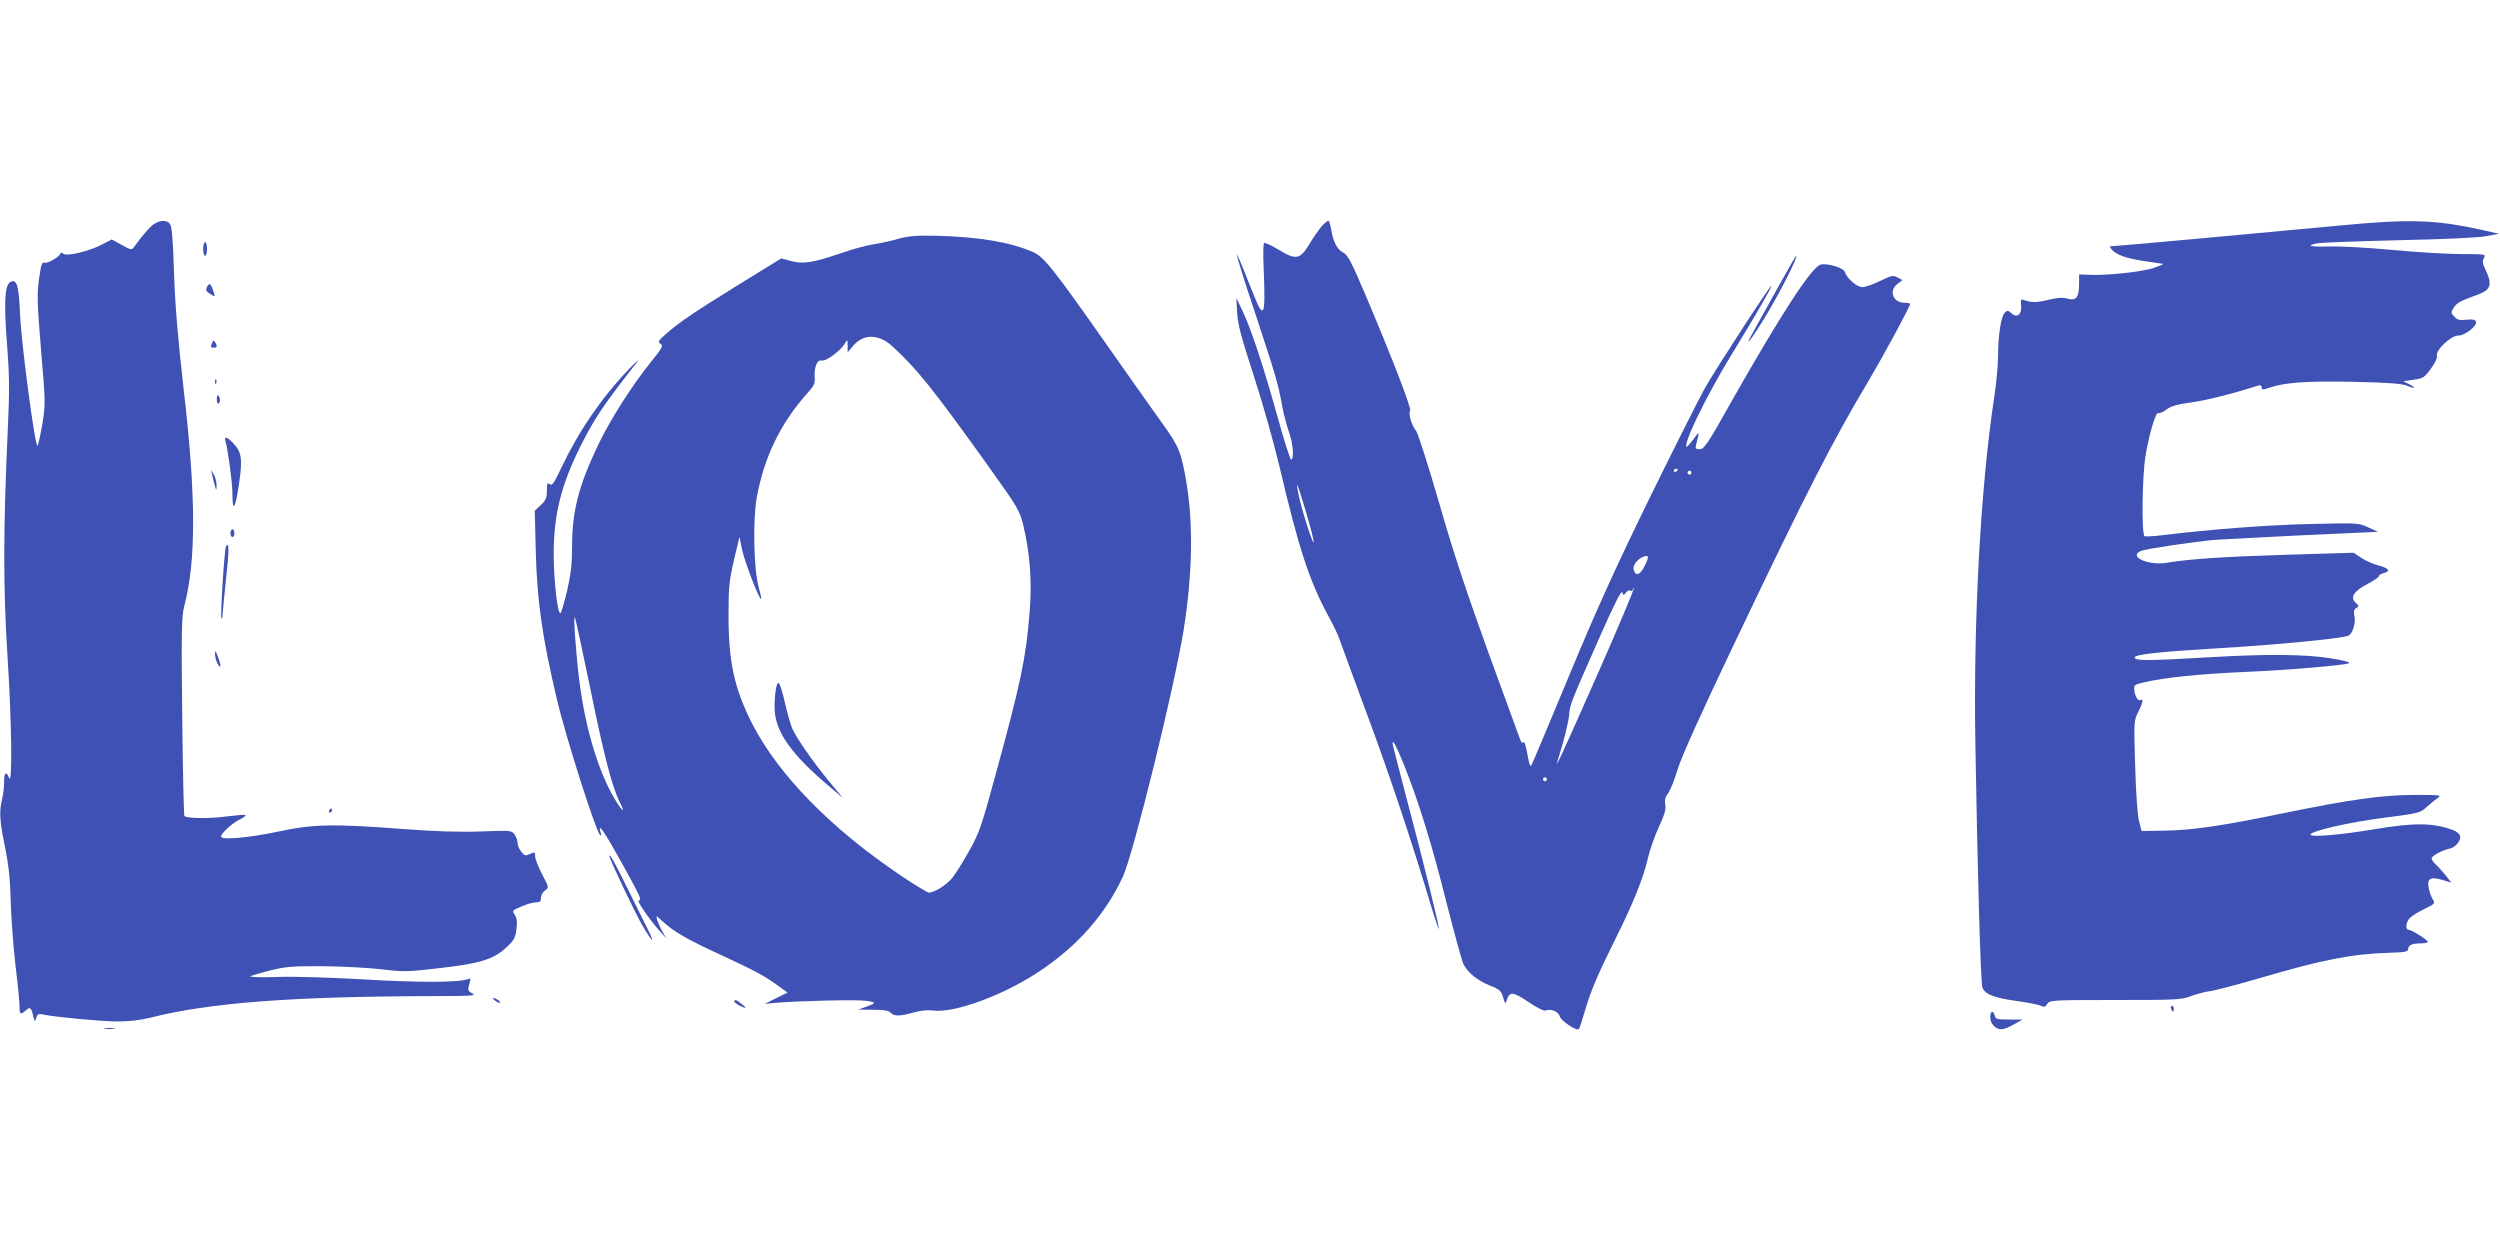 <?xml version="1.0" standalone="no"?>
<!DOCTYPE svg PUBLIC "-//W3C//DTD SVG 20010904//EN"
 "http://www.w3.org/TR/2001/REC-SVG-20010904/DTD/svg10.dtd">
<svg version="1.0" xmlns="http://www.w3.org/2000/svg"
 width="1280pt" height="640pt" viewBox="0 0 1280 640"
 preserveAspectRatio="xMidYMid meet">
<g transform="translate(0,640) scale(0.1,-0.1)"
fill="#3f51b5" stroke="none">
<path d="M790 5254 c-22 -14 -62 -60 -103 -118 -13 -17 -15 -17 -64 10 l-51
28 -48 -25 c-68 -36 -182 -63 -200 -48 -8 6 -14 8 -14 3 0 -16 -67 -55 -82
-49 -13 5 -18 -10 -28 -82 -11 -78 -10 -121 10 -364 23 -269 23 -280 7 -380
-10 -57 -21 -107 -25 -111 -12 -12 -82 516 -89 667 -6 139 -14 175 -37 175
-42 0 -49 -85 -28 -350 10 -129 11 -217 2 -405 -24 -529 -24 -817 -1 -1175 21
-324 25 -661 7 -612 -13 36 -26 25 -25 -20 1 -24 -4 -63 -10 -88 -16 -68 -13
-110 15 -249 19 -93 26 -165 29 -276 2 -82 13 -229 24 -325 12 -96 21 -192 21
-212 0 -42 5 -46 32 -21 22 19 28 15 38 -29 8 -31 9 -32 15 -10 6 19 13 23 34
18 60 -13 302 -36 384 -36 55 0 118 7 165 19 301 77 723 109 1447 111 196 0
226 2 205 13 -26 14 -27 17 -15 56 6 20 4 23 -9 18 -45 -18 -253 -18 -526 -2
-170 10 -360 16 -448 13 -85 -3 -147 -1 -139 4 8 4 55 18 104 30 76 19 113 22
268 21 99 -1 234 -8 300 -16 110 -13 133 -13 285 5 215 24 283 45 348 103 43
39 50 51 56 96 5 38 3 57 -8 74 -15 22 -14 24 34 44 27 12 60 21 74 21 21 0
26 5 26 24 0 13 9 30 21 37 20 14 20 15 -15 82 -20 38 -36 79 -36 93 0 22 -2
23 -26 12 -23 -11 -29 -10 -45 11 -11 13 -19 33 -19 45 0 12 -7 31 -15 43 -15
21 -19 22 -173 16 -107 -4 -231 0 -392 12 -366 28 -465 26 -647 -13 -143 -30
-276 -43 -290 -28 -10 10 48 66 90 88 22 10 37 22 34 25 -3 3 -46 -1 -95 -7
-86 -12 -205 -11 -218 2 -3 4 -8 233 -11 510 -5 439 -3 511 10 563 62 234 61
566 -3 1115 -29 255 -43 422 -49 592 -5 169 -11 241 -21 252 -16 20 -48 20
-80 0z"/>
<path d="M6768 5243 c-13 -16 -40 -53 -58 -83 -55 -92 -71 -95 -173 -33 -32
19 -61 32 -65 28 -4 -4 -5 -50 -3 -103 7 -161 6 -230 -2 -238 -12 -12 -20 5
-79 153 -28 73 -53 131 -55 129 -3 -2 38 -134 91 -292 109 -330 120 -369 140
-479 8 -44 24 -105 35 -135 21 -57 28 -135 12 -144 -4 -3 -36 96 -70 220 -70
252 -136 453 -181 546 l-30 63 4 -75 c3 -59 21 -126 84 -320 46 -140 104 -347
137 -485 93 -398 150 -571 243 -743 28 -51 56 -109 62 -130 7 -20 70 -193 141
-384 113 -303 231 -657 332 -996 17 -56 32 -100 34 -98 5 4 -82 354 -167 675
-38 145 -70 269 -70 274 0 24 19 -12 58 -108 73 -182 143 -406 217 -702 41
-160 80 -304 88 -320 24 -45 70 -82 133 -108 53 -21 60 -28 70 -62 10 -33 12
-35 18 -16 15 48 30 47 110 -6 45 -31 81 -48 90 -45 28 11 65 -5 72 -30 6 -23
87 -77 98 -65 3 3 17 45 31 94 31 105 63 180 156 368 88 175 144 314 165 408
9 41 34 113 56 162 31 66 39 95 34 118 -4 22 0 38 15 58 11 15 33 69 48 121
19 62 118 283 286 635 378 793 503 1038 695 1360 74 125 210 376 210 389 0 3
-13 6 -29 6 -60 0 -82 63 -35 97 l25 19 -25 13 c-23 13 -31 11 -89 -17 -36
-18 -77 -32 -92 -32 -28 0 -79 44 -90 79 -6 20 -94 46 -124 36 -47 -14 -204
-257 -451 -692 -126 -225 -145 -253 -167 -253 -21 0 -24 4 -19 23 19 73 19 73
-13 29 -18 -24 -34 -42 -36 -40 -17 17 100 258 225 463 132 216 210 351 210
362 0 13 -278 -414 -341 -524 -31 -56 -159 -310 -284 -565 -171 -349 -272
-572 -411 -907 -101 -244 -188 -450 -193 -459 -6 -11 -12 7 -21 58 -7 41 -16
67 -20 60 -5 -8 -11 -2 -18 17 -5 15 -78 214 -161 441 -108 298 -179 510 -252
765 -56 194 -110 361 -119 372 -22 25 -41 90 -30 102 9 9 -94 275 -230 596
-71 167 -89 201 -113 214 -31 16 -51 54 -62 121 -4 23 -10 42 -14 42 -4 0 -19
-12 -33 -27z m1822 -1247 c0 -3 -4 -8 -10 -11 -5 -3 -10 -1 -10 4 0 6 5 11 10
11 6 0 10 -2 10 -4z m70 -16 c0 -5 -4 -10 -10 -10 -5 0 -10 5 -10 10 0 6 5 10
10 10 6 0 10 -4 10 -10z m-1934 -357 c-5 -6 -52 136 -71 217 -28 122 -14 95
31 -59 25 -84 43 -156 40 -158z m1694 -122 c-22 -45 -45 -53 -55 -20 -8 23 17
56 50 69 28 11 29 -2 5 -49z m-240 -552 c-176 -397 -223 -501 -205 -444 30 93
56 197 59 235 4 52 6 58 155 395 75 170 112 244 117 232 6 -16 7 -16 19 -1 6
9 17 14 23 10 7 -4 12 -2 12 5 0 7 2 10 5 7 3 -3 -80 -201 -185 -439z m-260
-539 c0 -5 -4 -10 -10 -10 -5 0 -10 5 -10 10 0 6 5 10 10 10 6 0 10 -4 10 -10z"/>
<path d="M11965 5244 c-435 -41 -1123 -104 -1145 -104 -19 0 -21 -2 -9 -16 23
-28 71 -46 163 -60 50 -7 96 -14 101 -15 6 0 -15 -9 -45 -20 -56 -20 -248 -41
-335 -36 l-50 2 0 -52 c-1 -67 -15 -84 -60 -72 -25 7 -51 5 -97 -6 -58 -15
-90 -15 -129 0 -12 4 -14 -1 -11 -28 5 -46 -20 -67 -48 -42 -19 17 -22 17 -36
3 -19 -18 -34 -117 -34 -224 0 -45 -9 -139 -20 -210 -70 -466 -107 -1144 -96
-1779 11 -666 27 -1220 36 -1242 14 -34 59 -52 175 -68 58 -8 114 -19 125 -25
16 -8 22 -6 32 10 12 19 22 20 348 20 312 0 339 1 388 20 29 11 72 22 95 25
23 2 143 34 267 70 317 93 462 121 658 127 78 2 92 6 92 19 0 20 20 29 66 29
19 0 34 3 34 8 0 9 -83 62 -99 62 -15 0 -14 31 3 55 8 11 41 33 75 49 58 28
60 31 47 51 -8 12 -17 38 -21 57 -9 50 8 61 69 43 l47 -14 -29 37 c-17 20 -39
46 -51 56 -12 11 -21 24 -21 31 0 13 51 41 92 50 32 6 61 45 53 68 -4 8 -18
20 -33 26 -101 39 -201 40 -407 5 -175 -29 -325 -42 -325 -27 0 18 200 64 383
87 170 22 179 24 210 53 18 16 43 37 57 46 23 16 18 17 -112 17 -169 0 -328
-22 -679 -94 -316 -65 -464 -87 -612 -89 l-112 -2 -13 50 c-8 30 -16 144 -20
283 -7 227 -6 234 15 275 23 44 29 72 14 63 -13 -8 -29 15 -33 49 -3 28 -1 30
52 42 109 25 279 42 520 53 215 9 518 35 528 45 5 5 -27 13 -98 25 -127 20
-323 22 -597 6 -343 -20 -403 -20 -403 -2 0 15 122 29 415 46 318 19 637 50
678 65 21 9 39 61 32 98 -5 27 -3 37 9 44 15 8 15 11 -3 27 -30 27 -10 59 60
96 33 17 59 35 59 40 0 5 11 12 25 16 37 9 26 25 -27 39 -26 6 -65 24 -87 38
l-41 27 -332 -10 c-331 -10 -510 -22 -621 -41 -98 -17 -206 33 -133 61 31 11
266 46 376 56 47 3 254 14 460 24 l375 17 -50 23 c-49 23 -53 23 -300 17 -221
-5 -502 -27 -753 -57 -46 -6 -87 -8 -92 -5 -16 10 -12 309 5 411 18 110 53
227 65 219 6 -3 25 5 42 18 24 18 57 27 123 36 73 9 216 45 347 87 12 3 18 0
18 -10 0 -13 5 -13 40 -1 77 27 192 35 432 30 178 -4 245 -9 272 -20 42 -18
48 -12 9 9 l-28 14 53 8 c48 6 55 11 88 56 22 30 34 56 31 67 -7 29 73 104
110 103 34 0 98 50 90 71 -4 11 -17 13 -49 10 -35 -4 -47 -1 -62 16 -18 19
-18 22 -2 47 17 25 31 32 128 68 60 22 69 52 36 120 -18 38 -20 50 -10 66 11
18 7 19 -111 19 -68 0 -227 9 -354 21 -126 12 -273 20 -327 18 -96 -3 -124 4
-63 16 17 4 205 11 417 16 233 5 411 13 450 21 l65 12 -80 18 c-245 55 -378
59 -750 23z"/>
<path d="M4602 5178 c-37 -11 -96 -24 -131 -29 -36 -6 -108 -25 -161 -44 -147
-50 -195 -58 -258 -42 l-52 14 -216 -133 c-228 -141 -314 -199 -379 -258 -35
-32 -38 -37 -23 -46 15 -9 10 -20 -46 -89 -100 -124 -213 -301 -276 -434 -98
-207 -131 -335 -131 -517 0 -89 -6 -140 -26 -227 -15 -62 -30 -113 -34 -113
-15 0 -34 172 -34 305 0 198 38 352 136 548 74 147 116 210 290 432 17 22 -1
6 -41 -35 -142 -149 -257 -317 -347 -507 -37 -78 -47 -92 -59 -82 -12 10 -14
4 -14 -33 0 -37 -5 -49 -31 -74 l-31 -29 5 -205 c7 -257 32 -436 107 -755 43
-187 199 -676 222 -700 7 -7 8 -2 3 13 -17 57 18 7 105 -150 101 -183 108
-198 90 -198 -12 0 52 -94 106 -155 l36 -40 -20 35 c-11 19 -23 46 -27 60 -7
25 -7 24 26 -6 60 -55 123 -92 297 -172 179 -83 230 -110 300 -162 l44 -32
-59 -29 -58 -29 50 5 c106 10 423 18 469 11 54 -8 54 -12 -1 -31 l-38 -14 76
-1 c55 0 80 -4 89 -15 16 -19 48 -19 117 1 36 10 72 14 101 10 106 -14 355 76
538 197 199 131 342 293 433 488 54 117 264 970 311 1262 45 284 50 536 16
747 -28 167 -38 192 -129 318 -46 64 -171 241 -277 392 -276 393 -325 455
-380 479 -119 52 -275 78 -498 84 -97 2 -137 -1 -190 -15z m-32 -552 c123
-113 207 -217 484 -604 161 -225 167 -236 186 -315 34 -142 45 -290 31 -450
-19 -230 -44 -351 -176 -832 -69 -254 -81 -289 -132 -380 -31 -55 -69 -117
-86 -138 -29 -37 -92 -77 -121 -77 -8 0 -72 39 -142 86 -360 242 -628 516
-763 779 -91 179 -121 316 -121 554 0 146 4 180 28 284 l28 118 13 -63 c12
-61 90 -263 98 -255 2 2 -4 31 -13 63 -25 91 -30 336 -10 453 37 209 123 387
265 544 29 32 35 46 32 76 -3 52 13 91 36 85 22 -6 99 52 119 88 13 22 13 22
14 -12 l0 -34 28 33 c52 63 132 62 202 -3z m-1555 -1716 c77 -380 119 -540
159 -619 22 -42 20 -52 -5 -16 -95 140 -170 377 -203 641 -17 136 -31 331 -23
324 3 -3 35 -151 72 -330z"/>
<path d="M3973 2875 c-4 -22 -8 -68 -7 -102 2 -118 84 -235 284 -403 l65 -55
-74 89 c-83 101 -166 222 -186 269 -7 18 -23 72 -34 120 -28 118 -37 133 -48
82z"/>
<path d="M1040 5125 c0 -19 5 -35 10 -35 6 0 10 16 10 35 0 19 -4 35 -10 35
-5 0 -10 -16 -10 -35z"/>
<path d="M9100 4923 c-51 -93 -106 -192 -122 -220 -50 -88 -23 -59 45 50 78
125 187 337 173 337 -2 0 -45 -75 -96 -167z"/>
<path d="M1061 4933 c-9 -18 -7 -24 15 -38 26 -16 26 -16 19 7 -15 46 -22 53
-34 31z"/>
<path d="M1086 4645 c-9 -23 -8 -25 9 -25 17 0 19 9 6 28 -7 11 -10 10 -15 -3z"/>
<path d="M1101 4444 c0 -11 3 -14 6 -6 3 7 2 16 -1 19 -3 4 -6 -2 -5 -13z"/>
<path d="M1110 4356 c0 -15 4 -25 9 -22 10 7 9 31 -2 42 -4 4 -7 -5 -7 -20z"/>
<path d="M1154 4143 c13 -43 36 -214 36 -270 0 -100 15 -80 33 45 20 132 15
167 -30 214 -30 32 -47 36 -39 11z"/>
<path d="M1087 3965 c3 -16 10 -41 14 -55 7 -24 7 -24 8 5 0 17 -6 41 -14 55
l-15 25 7 -30z"/>
<path d="M1180 3670 c0 -11 5 -20 10 -20 6 0 10 9 10 20 0 11 -4 20 -10 20 -5
0 -10 -9 -10 -20z"/>
<path d="M1157 3602 c-8 -12 -30 -363 -23 -369 3 -4 6 7 6 23 1 16 9 100 18
187 16 139 15 187 -1 159z"/>
<path d="M1101 3050 c0 -14 6 -36 14 -50 18 -31 18 -7 0 40 -12 31 -14 32 -14
10z"/>
<path d="M1685 2250 c-3 -5 -1 -10 4 -10 6 0 11 5 11 10 0 6 -2 10 -4 10 -3 0
-8 -4 -11 -10z"/>
<path d="M3120 2018 c0 -16 134 -298 171 -360 55 -93 66 -94 18 -1 -21 43 -66
134 -100 202 -57 117 -89 174 -89 159z"/>
<path d="M2536 1276 c10 -8 21 -12 24 -10 5 6 -21 24 -34 24 -6 0 -1 -6 10
-14z"/>
<path d="M3760 1272 c0 -8 43 -32 57 -32 3 0 -6 9 -20 20 -27 22 -37 25 -37
12z"/>
<path d="M11116 1235 c4 -8 8 -15 10 -15 2 0 4 7 4 15 0 8 -4 15 -10 15 -5 0
-7 -7 -4 -15z"/>
<path d="M10190 1192 c0 -33 27 -62 57 -62 12 0 41 11 64 25 l44 25 -68 0
c-60 0 -70 2 -74 20 -8 30 -23 24 -23 -8z"/>
<path d="M538 1133 c12 -2 32 -2 45 0 12 2 2 4 -23 4 -25 0 -35 -2 -22 -4z"/>
</g>
</svg>
